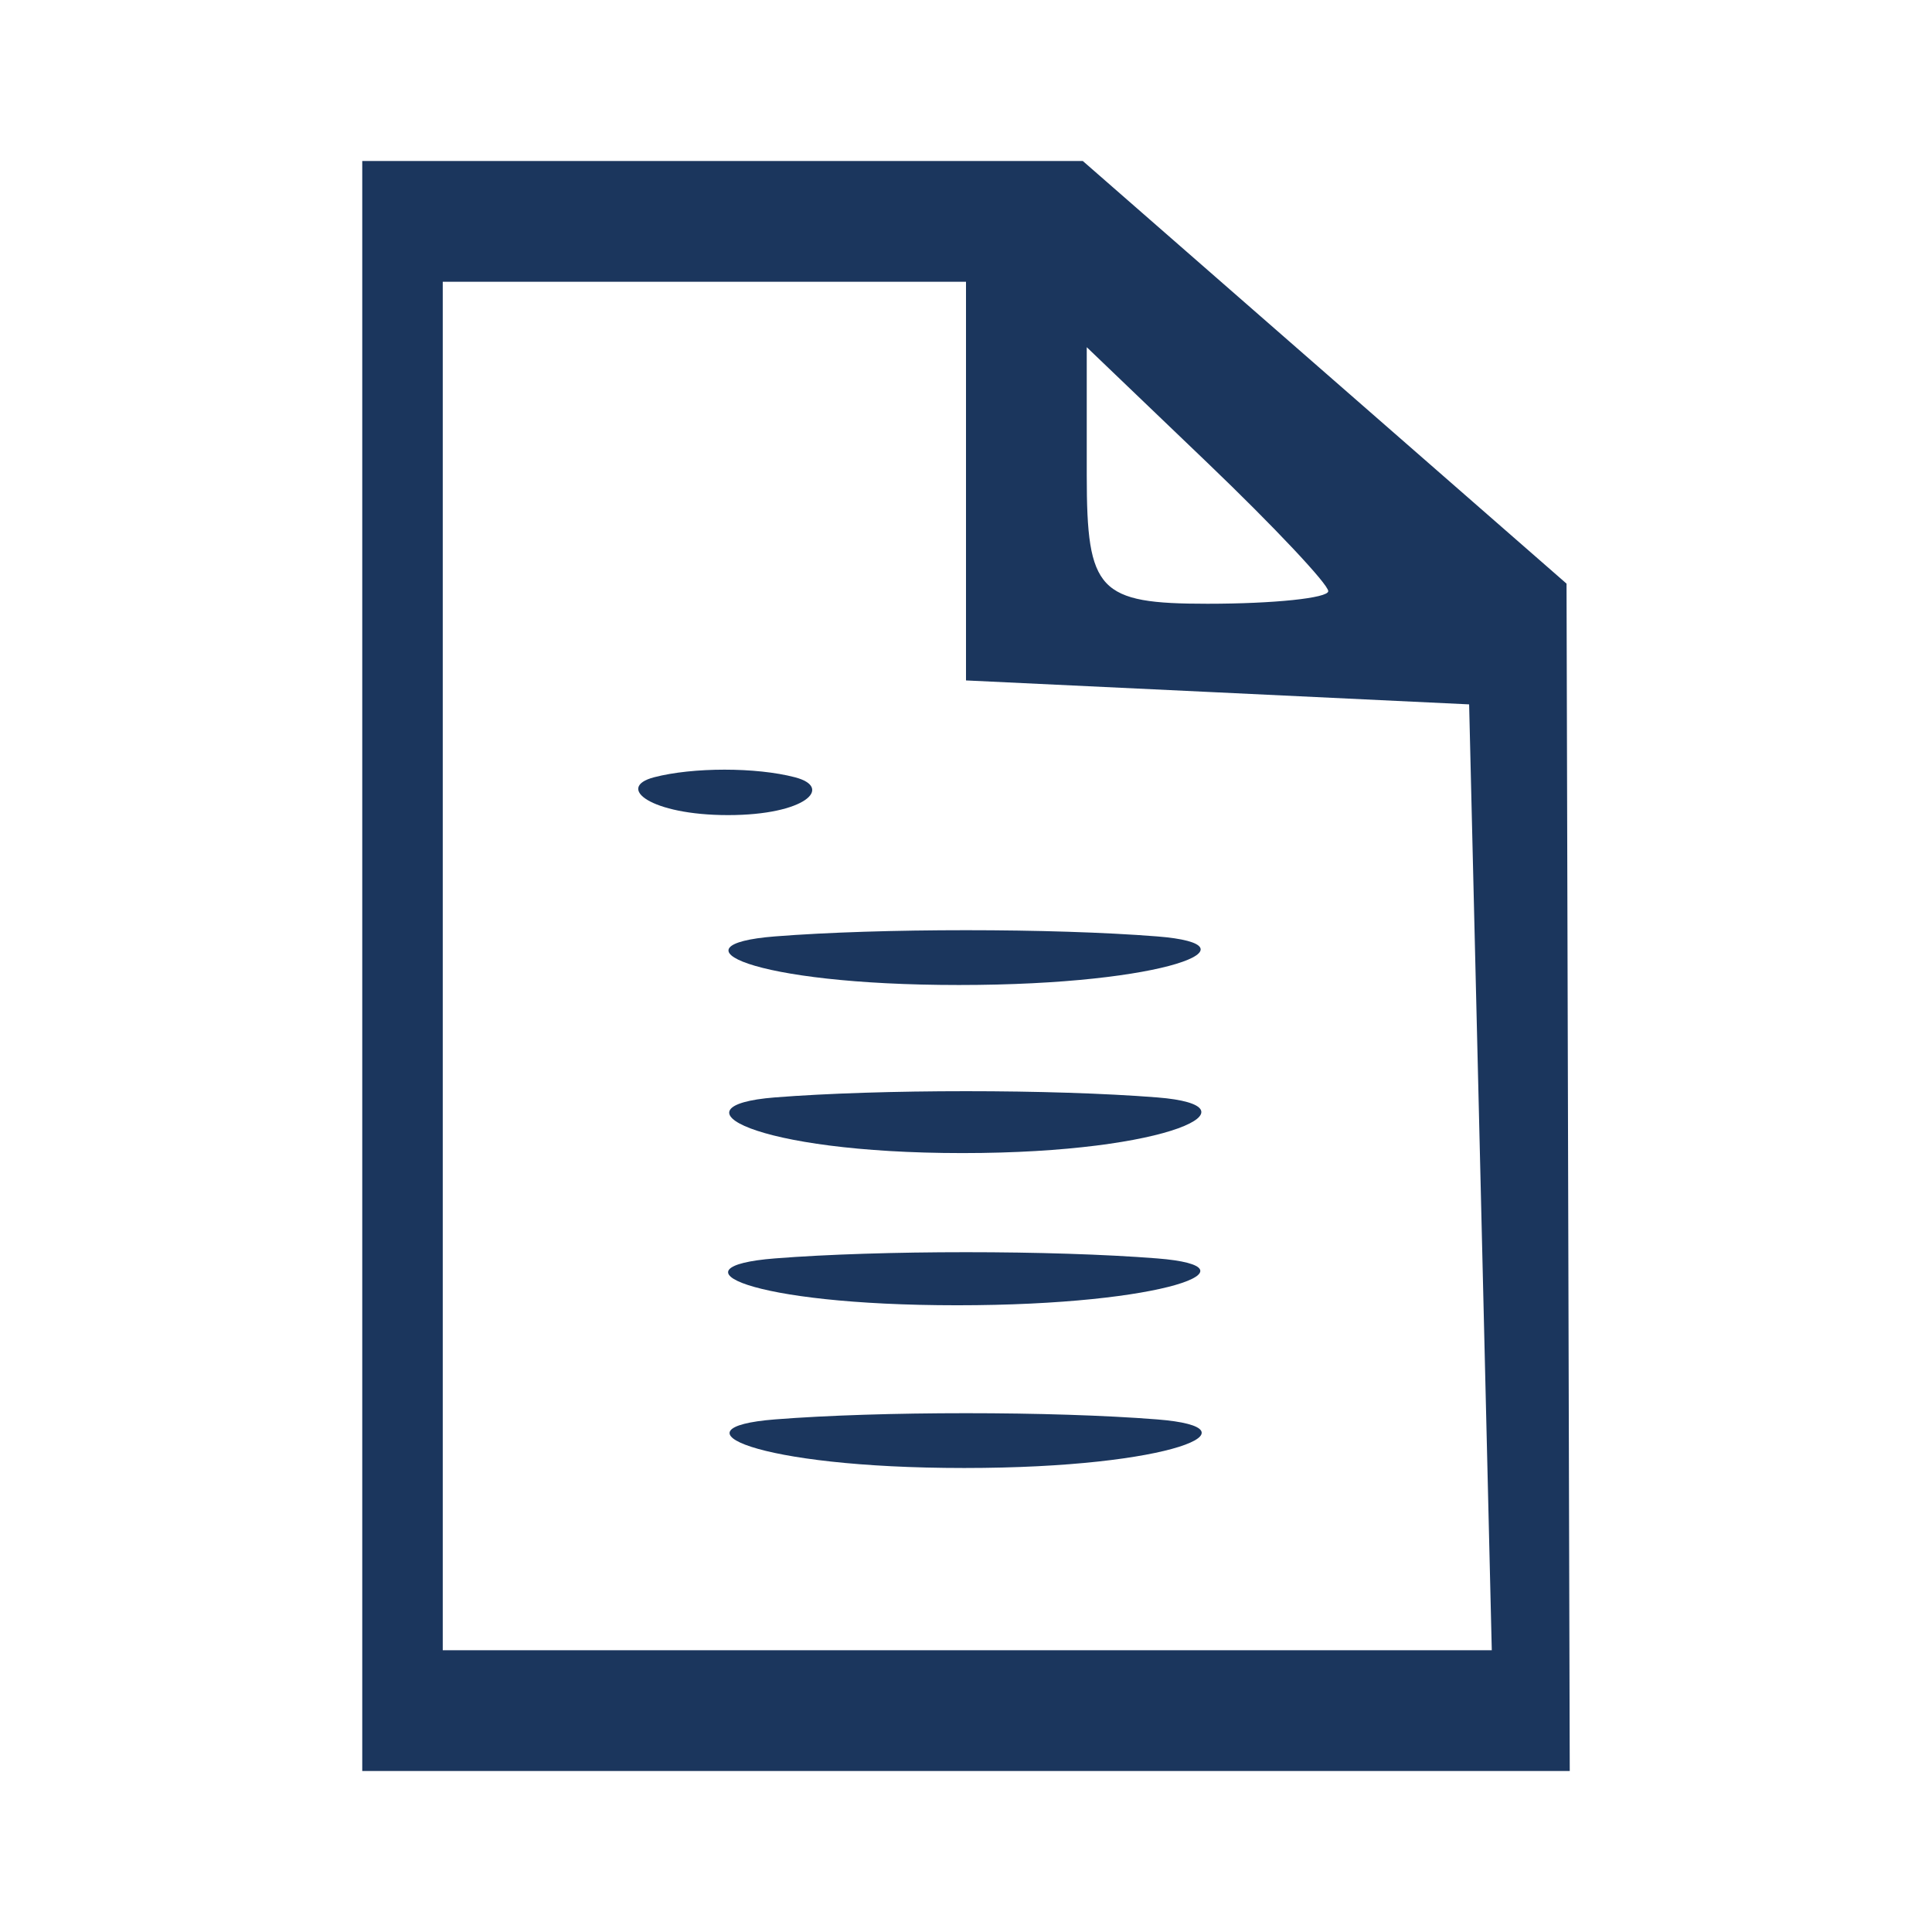 <?xml version="1.0" encoding="UTF-8" standalone="no"?>
<!-- Created with Inkscape (http://www.inkscape.org/) -->

<svg
   version="1.1"
   id="svg1"
   width="48"
   height="48"
   viewBox="0 0 48 48"
   sodipodi:docname="Standard Documents Icon.svg"
   inkscape:version="1.4.2 (f4327f4, 2025-05-13)"
   xmlns:inkscape="http://www.inkscape.org/namespaces/inkscape"
   xmlns:sodipodi="http://sodipodi.sourceforge.net/DTD/sodipodi-0.dtd"
   xmlns="http://www.w3.org/2000/svg"
   xmlns:svg="http://www.w3.org/2000/svg">
  <defs
     id="defs1" />
  <sodipodi:namedview
     id="namedview1"
     pagecolor="#ffffff"
     bordercolor="#000000"
     borderopacity="0.25"
     inkscape:showpageshadow="2"
     inkscape:pageopacity="0.0"
     inkscape:pagecheckerboard="0"
     inkscape:deskcolor="#d1d1d1"
     inkscape:zoom="22.8125"
     inkscape:cx="23.978082"
     inkscape:cy="24"
     inkscape:window-width="3440"
     inkscape:window-height="1334"
     inkscape:window-x="-11"
     inkscape:window-y="-11"
     inkscape:window-maximized="1"
     inkscape:current-layer="g1" />
  <g
     inkscape:groupmode="layer"
     inkscape:label="Image"
     id="g1">
    <path
       style="fill:#1b365d;stroke-width:5;stroke-dasharray:none;fill-opacity:1"
       d="M 9,24 V 4 h 8.951 8.951 l 6.009,5.25 6.009,5.25 0.04,14.75 L 39,44 H 24 9 Z M 36.782,29.25 36.5,17.5 30.25,17.202 24,16.905 V 11.952 7 H 17.5 11 V 24 41 H 24.032 37.063 Z M 19.25,35.265 c 2.612,-0.206 6.888,-0.206 9.5,0 2.612,0.206 0.431,1.207 -4.794,1.207 -5.225,0 -7.319,-1.001 -4.706,-1.207 z m 0,-4 c 2.612,-0.206 6.888,-0.206 9.5,0 2.612,0.206 0.256,1.164 -4.969,1.164 -5.225,0 -7.143,-0.958 -4.531,-1.164 z m 0,-4 c 2.612,-0.206 6.888,-0.206 9.5,0 2.612,0.206 0.387,1.383 -4.838,1.383 -5.225,0 -7.275,-1.177 -4.662,-1.383 z m 0,-4 c 2.612,-0.206 6.888,-0.206 9.5,0 2.612,0.206 0.3,1.207 -4.925,1.207 -5.225,0 -7.187,-1.001 -4.575,-1.207 z m -3,-3.954 c 0.963,-0.252 2.538,-0.252 3.5,0 0.963,0.252 0.263,0.94 -1.662,0.94 -1.925,0 -2.8,-0.688 -1.838,-0.94 z M 33,14.687 C 33,14.515 31.65,13.081 30,11.5 L 27,8.626 V 11.813 C 27,14.687 27.294,15 30,15 c 1.65,0 3,-0.141 3,-0.313 z"
       id="path1"
       sodipodi:nodetypes="ccccccccccccccccccccccccsssssssssssssssssssssscsss" />
  </g>
</svg>
